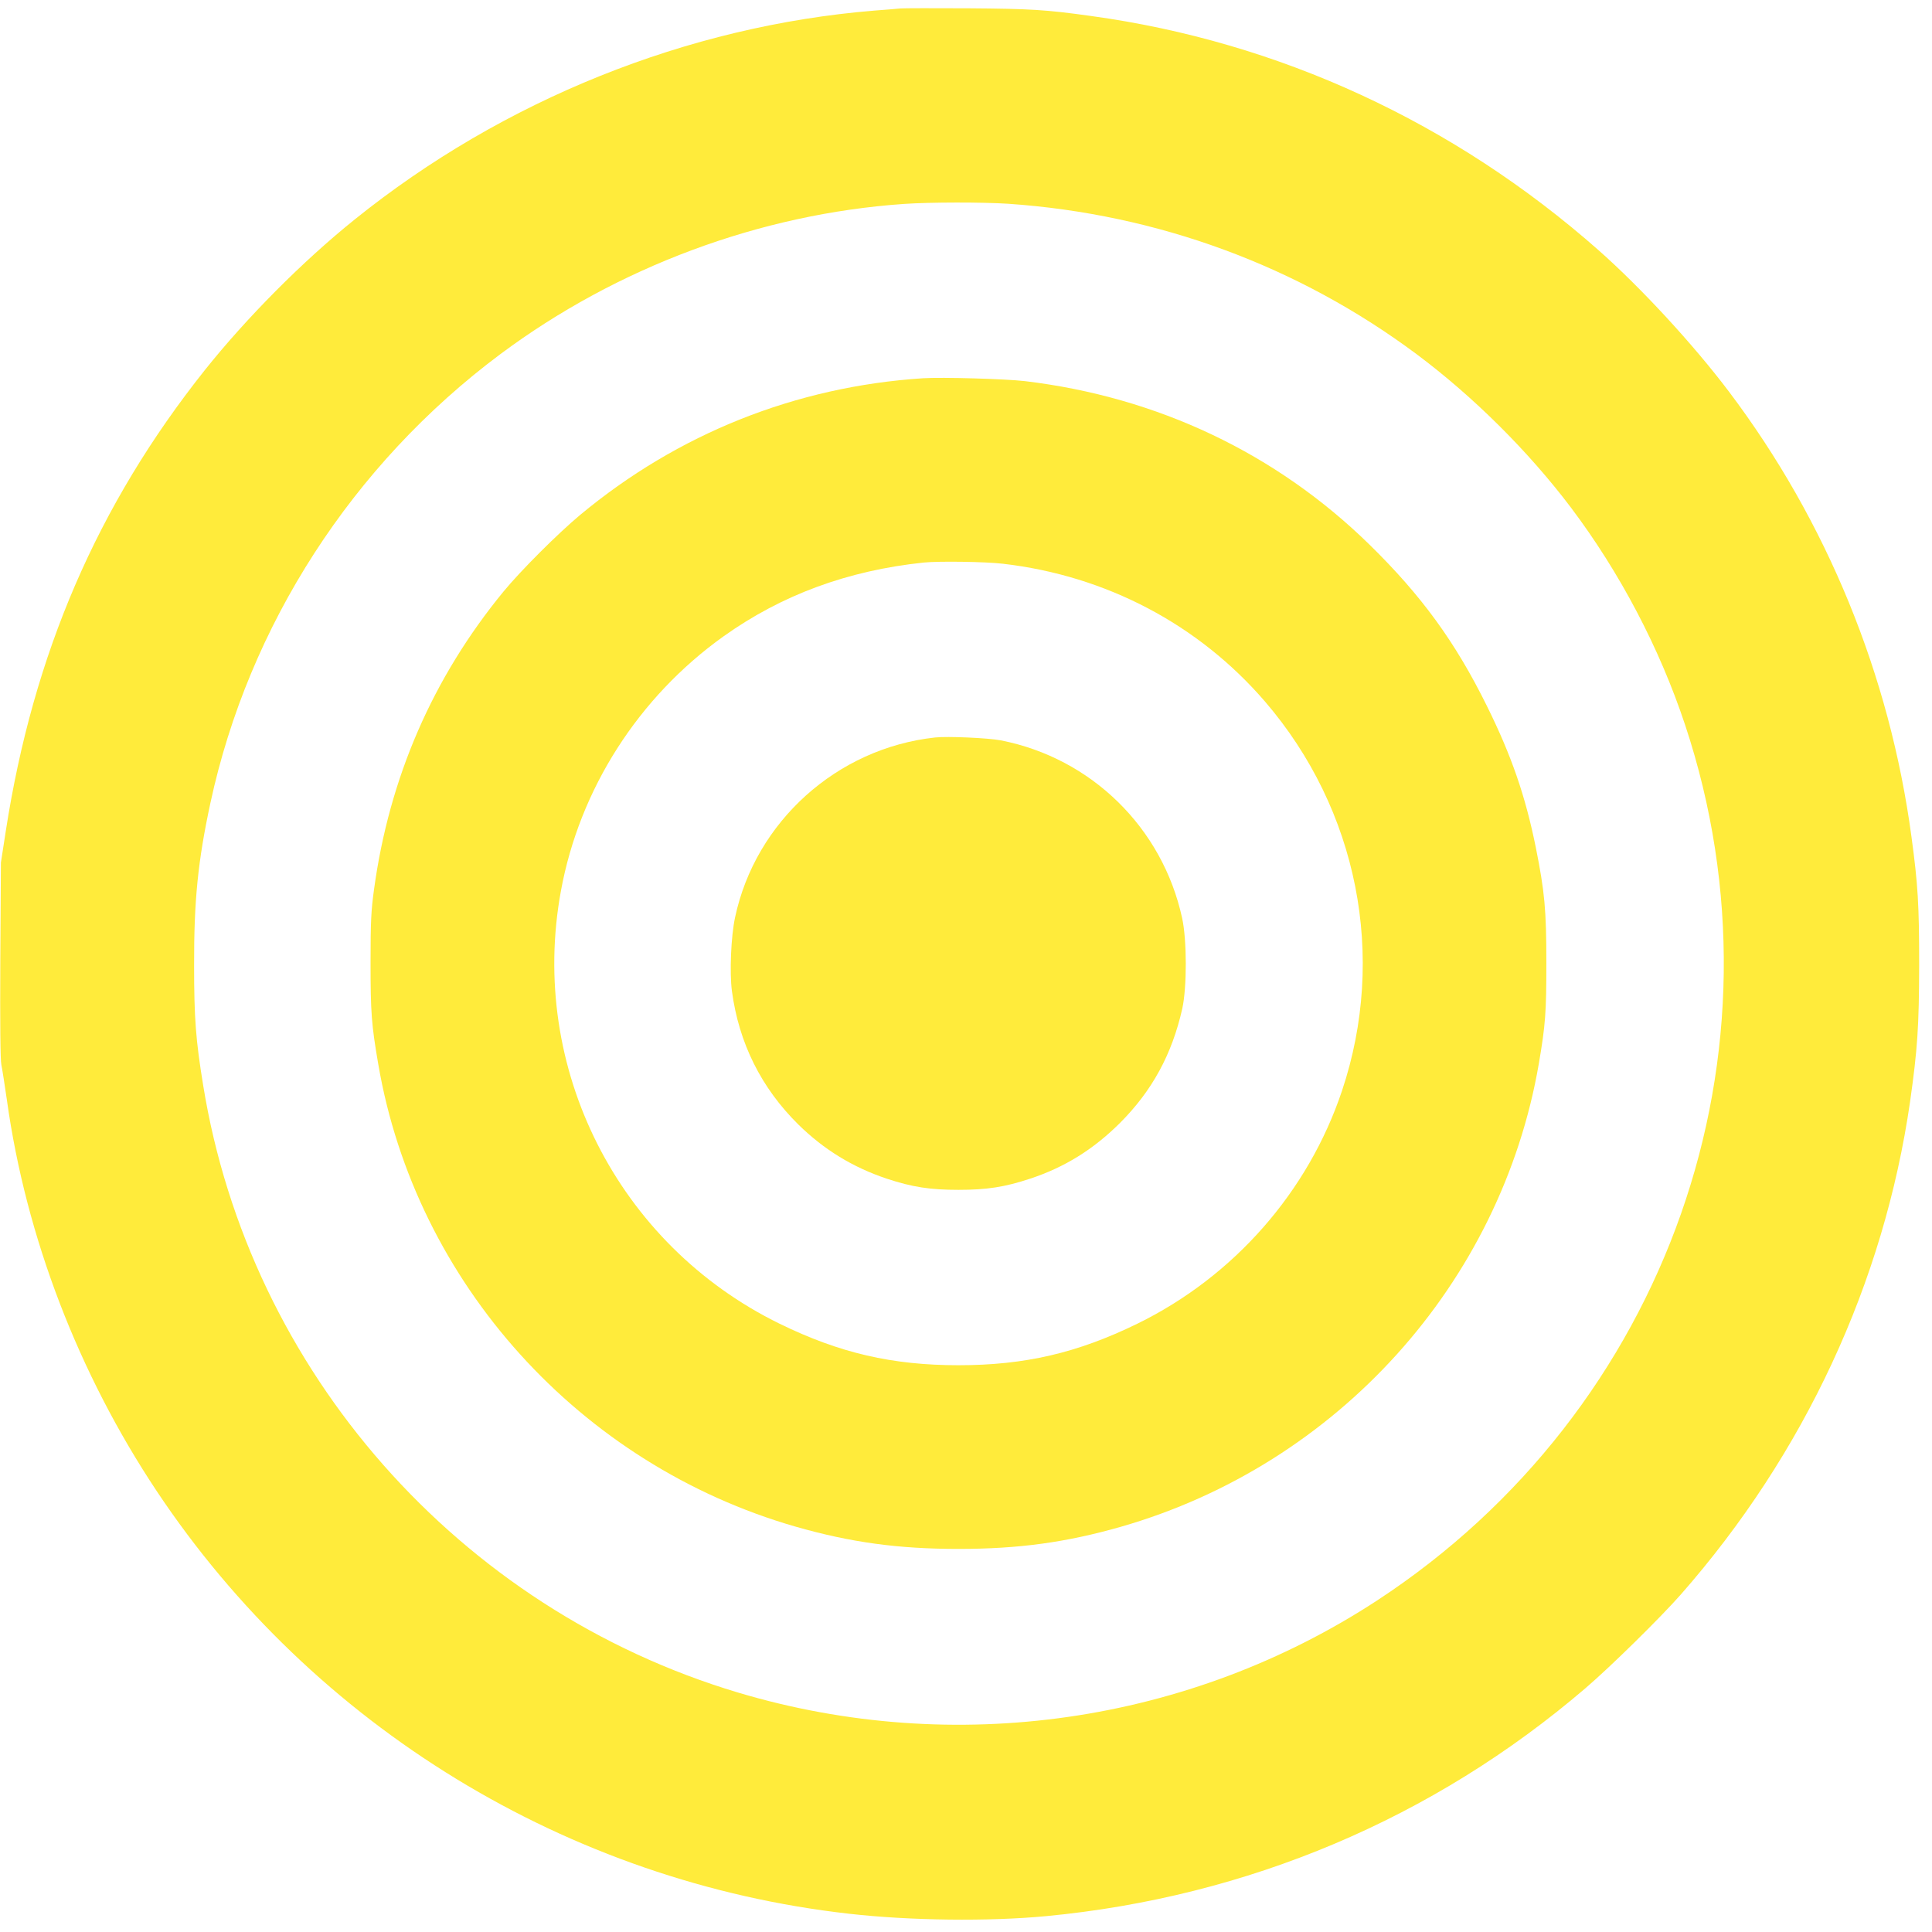 <?xml version="1.0" standalone="no"?>
<!DOCTYPE svg PUBLIC "-//W3C//DTD SVG 20010904//EN"
 "http://www.w3.org/TR/2001/REC-SVG-20010904/DTD/svg10.dtd">
<svg version="1.0" xmlns="http://www.w3.org/2000/svg"
 width="1280pt" height="1280pt" viewBox="0 0 1280 1280"
 preserveAspectRatio="xMidYMid meet">
<g transform="translate(0,1280) scale(0.1,-0.1)"
fill="#ffeb3b" stroke="none">
<path d="M5965 12744 c-22 -2 -98 -9 -170 -14 -1240 -101 -2461 -592 -3445
-1384 -347 -279 -716 -651 -993 -998 -712 -895 -1137 -1880 -1319 -3056 l-32
-207 -4 -645 c-2 -423 0 -662 7 -695 6 -27 22 -133 37 -235 126 -904 473
-1809 993 -2590 1039 -1560 2724 -2589 4586 -2799 406 -46 925 -52 1305 -16
1336 127 2567 647 3575 1511 167 143 495 466 630 619 820 933 1347 2068 1520
3268 49 346 59 497 60 902 0 400 -8 534 -51 851 -144 1072 -561 2090 -1209
2949 -237 314 -583 689 -865 938 -959 846 -2116 1380 -3361 1551 -300 42 -404
48 -814 51 -225 1 -428 1 -450 -1z m715 -1294 c988 -68 1920 -411 2706 -997
376 -281 741 -644 1022 -1016 324 -430 587 -930 756 -1439 721 -2168 -114
-4541 -2041 -5802 -1245 -814 -2798 -1038 -4232 -610 -1850 553 -3238 2128
-3545 4024 -49 300 -60 442 -60 795 -1 429 25 689 108 1075 254 1178 941 2242
1920 2973 775 578 1722 930 2676 996 178 12 520 12 690 1z"/>
<path d="M6115 10294 c-843 -55 -1624 -367 -2272 -906 -145 -121 -392 -367
-507 -507 -469 -571 -757 -1234 -858 -1974 -19 -138 -23 -209 -23 -482 0 -335
6 -413 51 -675 248 -1450 1335 -2654 2767 -3065 364 -104 678 -147 1077 -147
399 0 713 43 1077 147 1434 412 2517 1612 2768 3067 44 258 50 339 50 668 0
353 -11 471 -70 766 -69 341 -161 608 -325 939 -208 421 -432 729 -776 1066
-620 607 -1406 979 -2284 1084 -130 15 -549 27 -675 19z m530 -1229 c682 -79
1295 -401 1736 -913 615 -715 808 -1689 510 -2579 -224 -669 -716 -1230 -1356
-1543 -397 -194 -746 -275 -1185 -275 -439 0 -788 81 -1185 275 -1072 525
-1664 1695 -1449 2866 123 675 514 1286 1079 1689 385 274 821 435 1325 488
97 10 408 6 525 -8z"/>
<path d="M6195 7914 c-650 -71 -1190 -557 -1325 -1192 -27 -125 -37 -364 -21
-487 46 -345 194 -642 440 -885 171 -168 362 -284 586 -359 169 -56 288 -74
475 -74 187 0 306 18 475 74 230 76 419 194 595 369 213 213 345 455 413 758
31 142 31 452 -1 599 -130 599 -602 1061 -1202 1178 -83 16 -353 28 -435 19z"/>
</g>
</svg>
